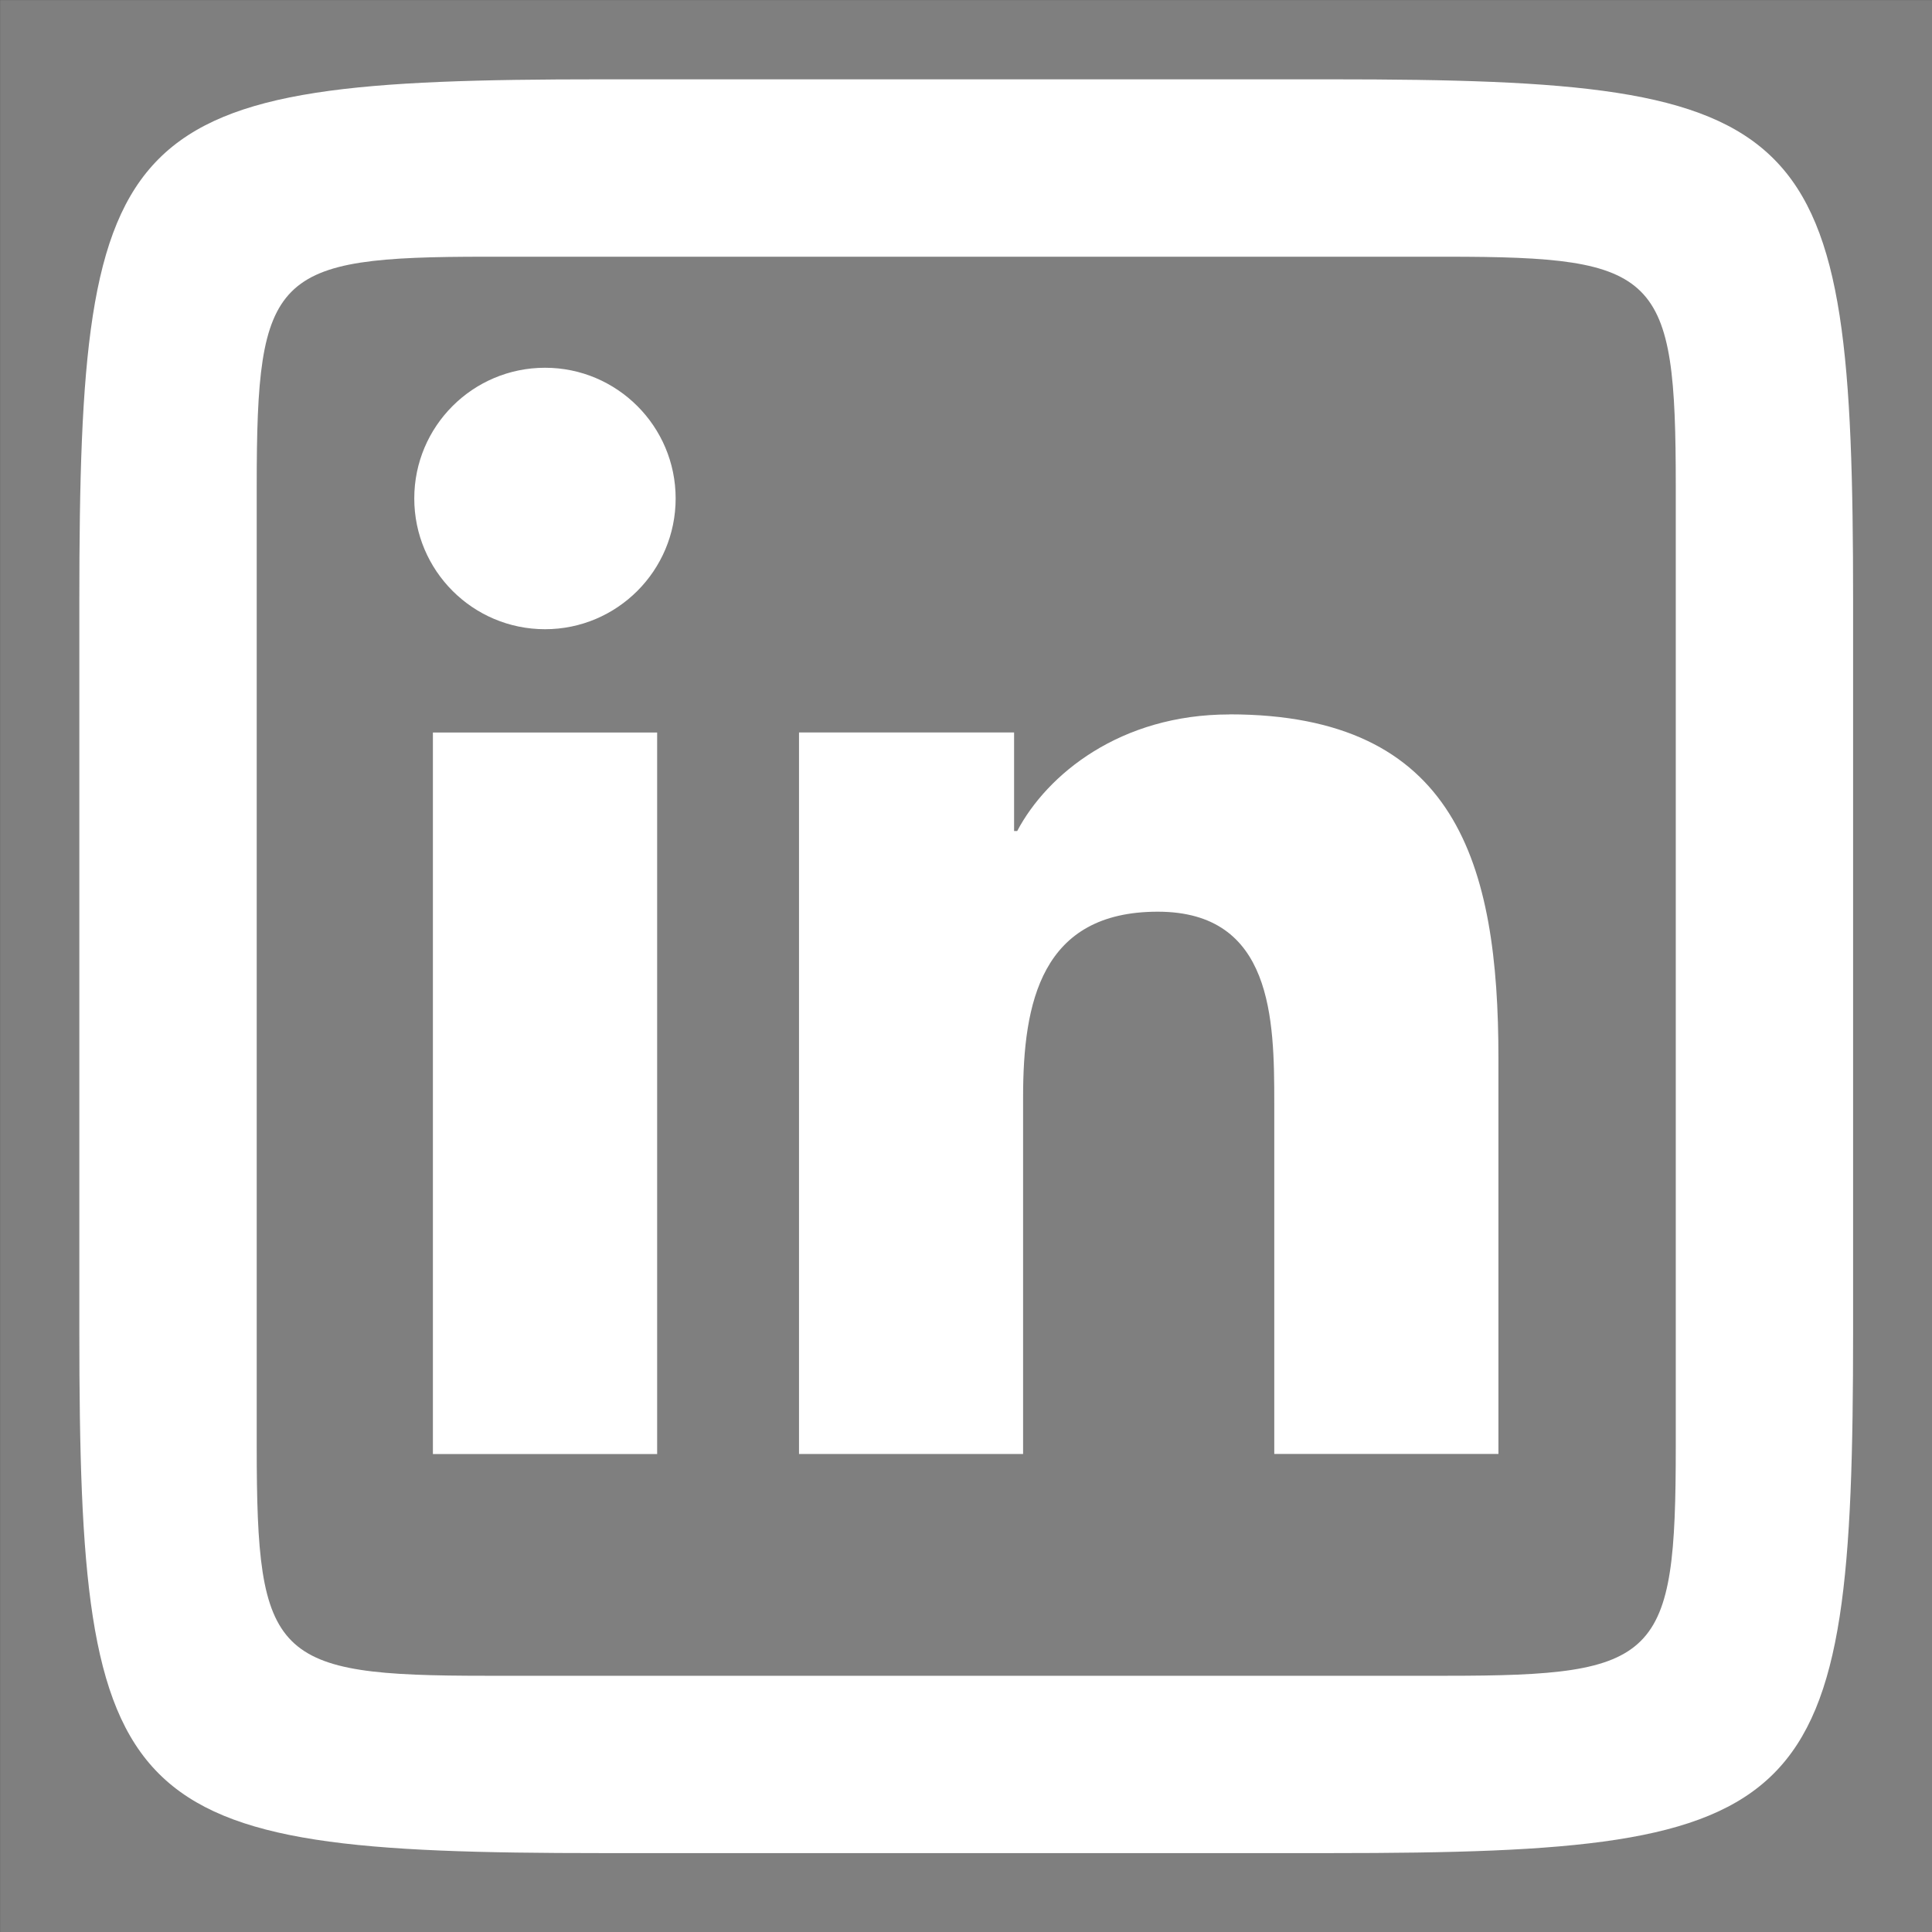 <svg xmlns="http://www.w3.org/2000/svg" xmlns:xlink="http://www.w3.org/1999/xlink" viewBox="0,0,256,256" width="48px" height="48px" fill-rule="nonzero"><rect x="0" y="0" width="256" height="256" fill="#333333" stroke="none"/><g transform="translate(-60,-60) scale(1.469,1.469)"><g fill="#7f7f7f" fill-rule="nonzero" stroke="none" stroke-width="1" stroke-linecap="butt" stroke-linejoin="miter" stroke-miterlimit="10" stroke-dasharray="" stroke-dashoffset="0" font-family="none" font-weight="none" font-size="none" text-anchor="none" style="mix-blend-mode: normal"><path d="M40.851,215.149v-174.298h174.298v174.298z" id="bgRectangle"></path></g><g fill="#ffffff" fill-rule="nonzero" stroke="none" stroke-width="1" stroke-linecap="butt" stroke-linejoin="miter" stroke-miterlimit="10" stroke-dasharray="" stroke-dashoffset="0" font-family="none" font-weight="none" font-size="none" text-anchor="none" style="mix-blend-mode: normal"><g transform="scale(4,4)"><path d="M23.773,12c-10.918,0 -11.773,0.854 -11.773,11.773v16.453c0,10.918 0.855,11.773 11.773,11.773h16.453c10.918,0 11.773,-0.854 11.773,-11.773v-16.453c0,-10.919 -0.854,-11.773 -11.773,-11.773zM21.168,16h21.664c4.793,0 5.168,0.375 5.168,5.168v21.664c0,4.793 -0.376,5.168 -5.168,5.168h-21.664c-4.793,0 -5.168,-0.376 -5.168,-5.168v-21.664c0,-4.793 0.375,-5.168 5.168,-5.168zM22.502,18.504c-1.629,0 -2.949,1.32 -2.949,2.947c0,1.627 1.319,2.949 2.949,2.949c1.625,0 2.945,-1.321 2.945,-2.949c0,-1.625 -1.32,-2.947 -2.945,-2.947zM37.934,26.322c-2.46,0 -4.11,1.35 -4.785,2.629h-0.07v-2.223h-4.85v16.271h5.053v-8.051c0,-2.123 0.406,-4.178 3.037,-4.178c2.594,0 2.627,2.429 2.627,4.316v7.912h5.055v-8.926c0,-4.382 -0.945,-7.752 -6.066,-7.752zM19.973,26.729v16.271h5.057v-16.271z"></path></g></g></g></svg>